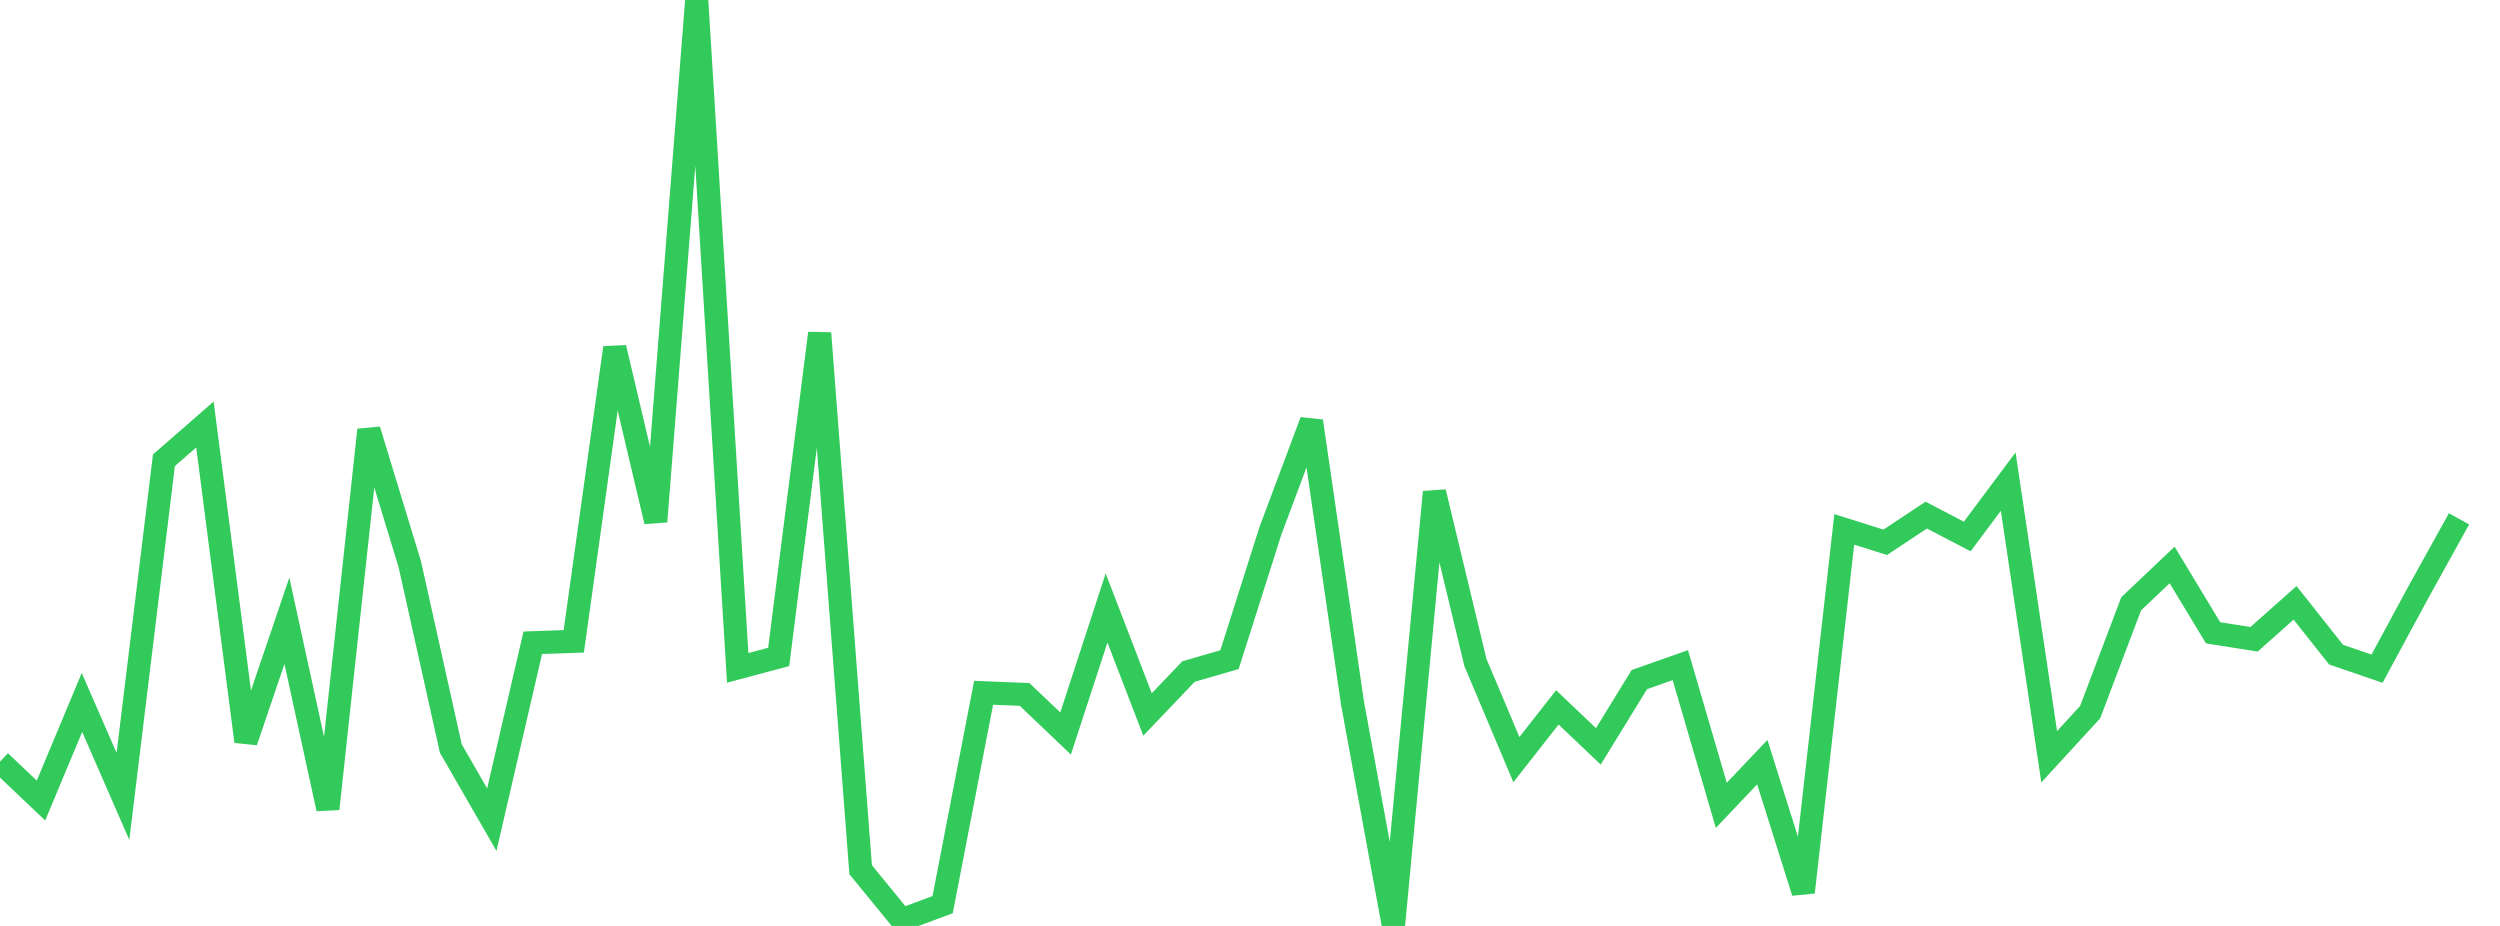 <?xml version="1.0" standalone="no"?>
<!DOCTYPE svg PUBLIC "-//W3C//DTD SVG 1.1//EN" "http://www.w3.org/Graphics/SVG/1.1/DTD/svg11.dtd">

<svg width="135" height="50" viewBox="0 0 135 50" preserveAspectRatio="none" 
  xmlns="http://www.w3.org/2000/svg"
  xmlns:xlink="http://www.w3.org/1999/xlink">


<polyline points="0.0, 41.128 2.213, 43.229 4.426, 37.933 6.639, 43.005 8.852, 24.853 11.066, 22.923 13.279, 40.042 15.492, 33.522 17.705, 43.674 19.918, 23.216 22.131, 30.478 24.344, 40.417 26.557, 44.262 28.77, 34.709 30.984, 34.632 33.197, 18.775 35.41, 28.162 37.623, 0.0 39.836, 36.065 42.049, 35.475 44.262, 17.992 46.475, 46.963 48.689, 49.672 50.902, 48.852 53.115, 37.411 55.328, 37.499 57.541, 39.609 59.754, 32.832 61.967, 38.582 64.18, 36.263 66.393, 35.621 68.607, 28.651 70.82, 22.742 73.033, 37.956 75.246, 50.0 77.459, 26.571 79.672, 35.773 81.885, 41.019 84.098, 38.199 86.311, 40.304 88.525, 36.698 90.738, 35.918 92.951, 43.487 95.164, 41.156 97.377, 48.183 99.59, 28.586 101.803, 29.284 104.016, 27.816 106.23, 28.97 108.443, 26.008 110.656, 40.865 112.869, 38.454 115.082, 32.605 117.295, 30.509 119.508, 34.172 121.721, 34.521 123.934, 32.554 126.148, 35.35 128.361, 36.108 130.574, 32.011 132.787, 28.017" fill="none" stroke="#32ca5b" stroke-width="1.25"/>

</svg>